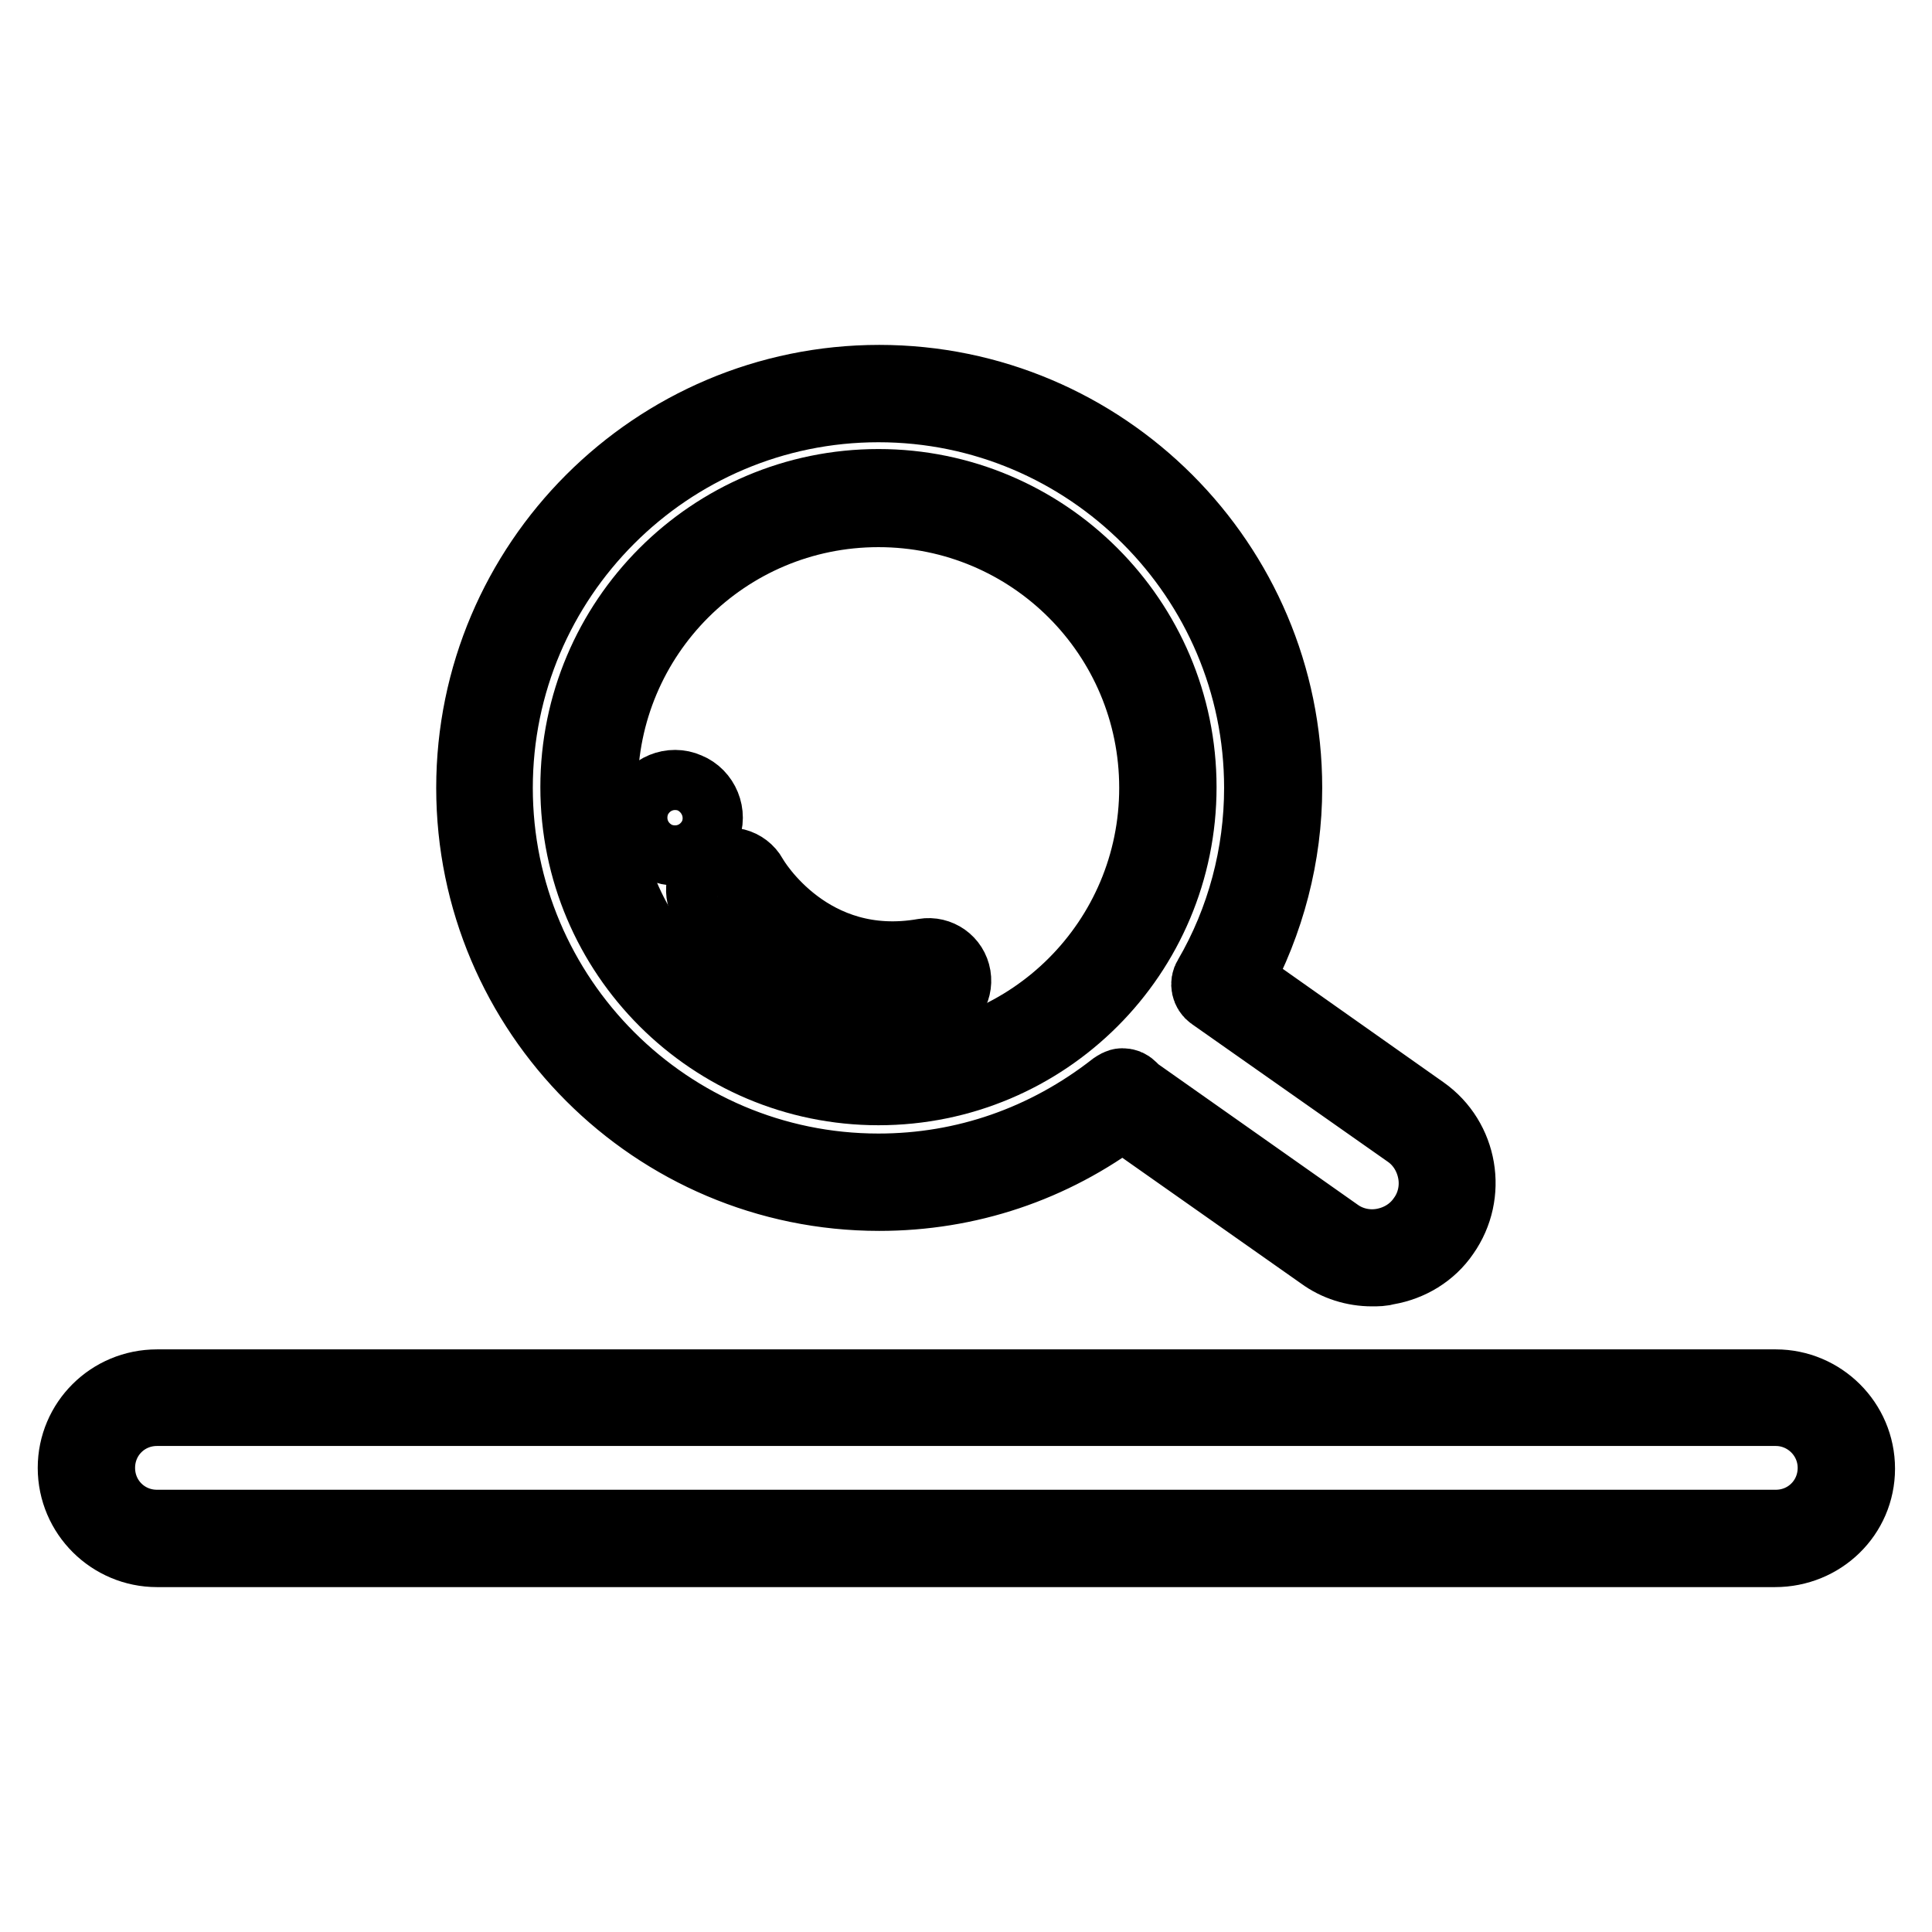 <?xml version="1.0" encoding="utf-8"?>
<!-- Svg Vector Icons : http://www.onlinewebfonts.com/icon -->
<!DOCTYPE svg PUBLIC "-//W3C//DTD SVG 1.1//EN" "http://www.w3.org/Graphics/SVG/1.1/DTD/svg11.dtd">
<svg version="1.1" xmlns="http://www.w3.org/2000/svg" xmlns:xlink="http://www.w3.org/1999/xlink" x="0px" y="0px" viewBox="0 0 256 256" enable-background="new 0 0 256 256" xml:space="preserve">
<g> <path stroke-width="10" fill-opacity="0" stroke="#000000"  d="M235.2,205.3H20.8c-5.9,0-10.8-4.8-10.8-10.8c0-5.9,4.8-10.7,10.8-10.7h214.5c5.9,0,10.8,4.8,10.8,10.8 S241.2,205.3,235.2,205.3L235.2,205.3z M20.8,186.6c-4.4,0-7.9,3.5-7.9,7.9s3.5,7.9,7.9,7.9h214.5c4.4,0,7.9-3.5,7.9-7.9 s-3.6-7.9-7.9-7.9H20.8z M116.4,144.1c-21.9,0-39.8-17.8-39.8-39.8c0-21.9,17.8-39.8,39.8-39.8c21.9,0,39.8,17.8,39.8,39.8 C156.2,126.3,138.4,144.1,116.4,144.1z M116.4,67.5c-20.4,0-36.9,16.5-36.9,36.9c0,20.4,16.5,36.9,36.9,36.9 c20.4,0,36.9-16.5,36.9-36.9C153.3,84,136.8,67.5,116.4,67.5z"/> <path stroke-width="10" fill-opacity="0" stroke="#000000"  d="M181.8,168.1c-2.3,0-4.6-0.7-6.5-2.1L149,147.5l-0.3-0.2c-9.4,7.1-20.5,10.8-32.2,10.8 c-29.6,0-53.7-24.1-53.7-53.7c0-29.6,24.1-53.7,53.7-53.7c29.6,0,53.7,24.1,53.7,53.7c0,8.9-2.3,17.7-6.6,25.6l24.8,17.5 c5.1,3.6,6.3,10.7,2.7,15.8c-1.7,2.5-4.4,4.1-7.3,4.6C183.1,168.1,182.5,168.1,181.8,168.1L181.8,168.1z M148.7,143.9 c0.4,0,0.7,0.1,1,0.4l0.1,0.1c0.3,0.3,0.5,0.5,0.8,0.7l26.4,18.6c1.8,1.3,4.1,1.8,6.3,1.4c2.2-0.4,4.2-1.6,5.5-3.5 c1.3-1.8,1.8-4.1,1.4-6.3c-0.4-2.2-1.6-4.2-3.5-5.5l-25.9-18.2c-0.6-0.4-0.8-1.3-0.4-1.9c4.5-7.7,6.8-16.5,6.8-25.3 c0-28-22.8-50.8-50.8-50.8s-50.8,22.8-50.8,50.8s22.8,50.8,50.8,50.8c11.5,0,22.3-3.8,31.4-10.9 C148.1,144.1,148.4,143.9,148.7,143.9z"/> <path stroke-width="10" fill-opacity="0" stroke="#000000"  d="M118.3,133.7c-6.2,0-12.1-2-17.2-5.9c-4.8-3.8-7.3-8-7.4-8.2c-0.9-1.6-0.4-3.6,1.2-4.5 c1.6-0.9,3.6-0.4,4.5,1.2c0.3,0.6,7.8,13.1,23.1,10.4c1.8-0.3,3.5,0.9,3.8,2.7c0.3,1.8-0.9,3.5-2.7,3.8 C121.8,133.5,120,133.7,118.3,133.7z"/> <path stroke-width="10" fill-opacity="0" stroke="#000000"  d="M87.9,112c2,0.9,4.4-0.1,5.2-2.1c0.9-2-0.1-4.4-2.1-5.2c0,0,0,0,0,0c-2-0.9-4.4,0.1-5.2,2.1 C84.9,108.8,85.8,111.2,87.9,112C87.9,112,87.9,112,87.9,112z"/></g>
</svg>
